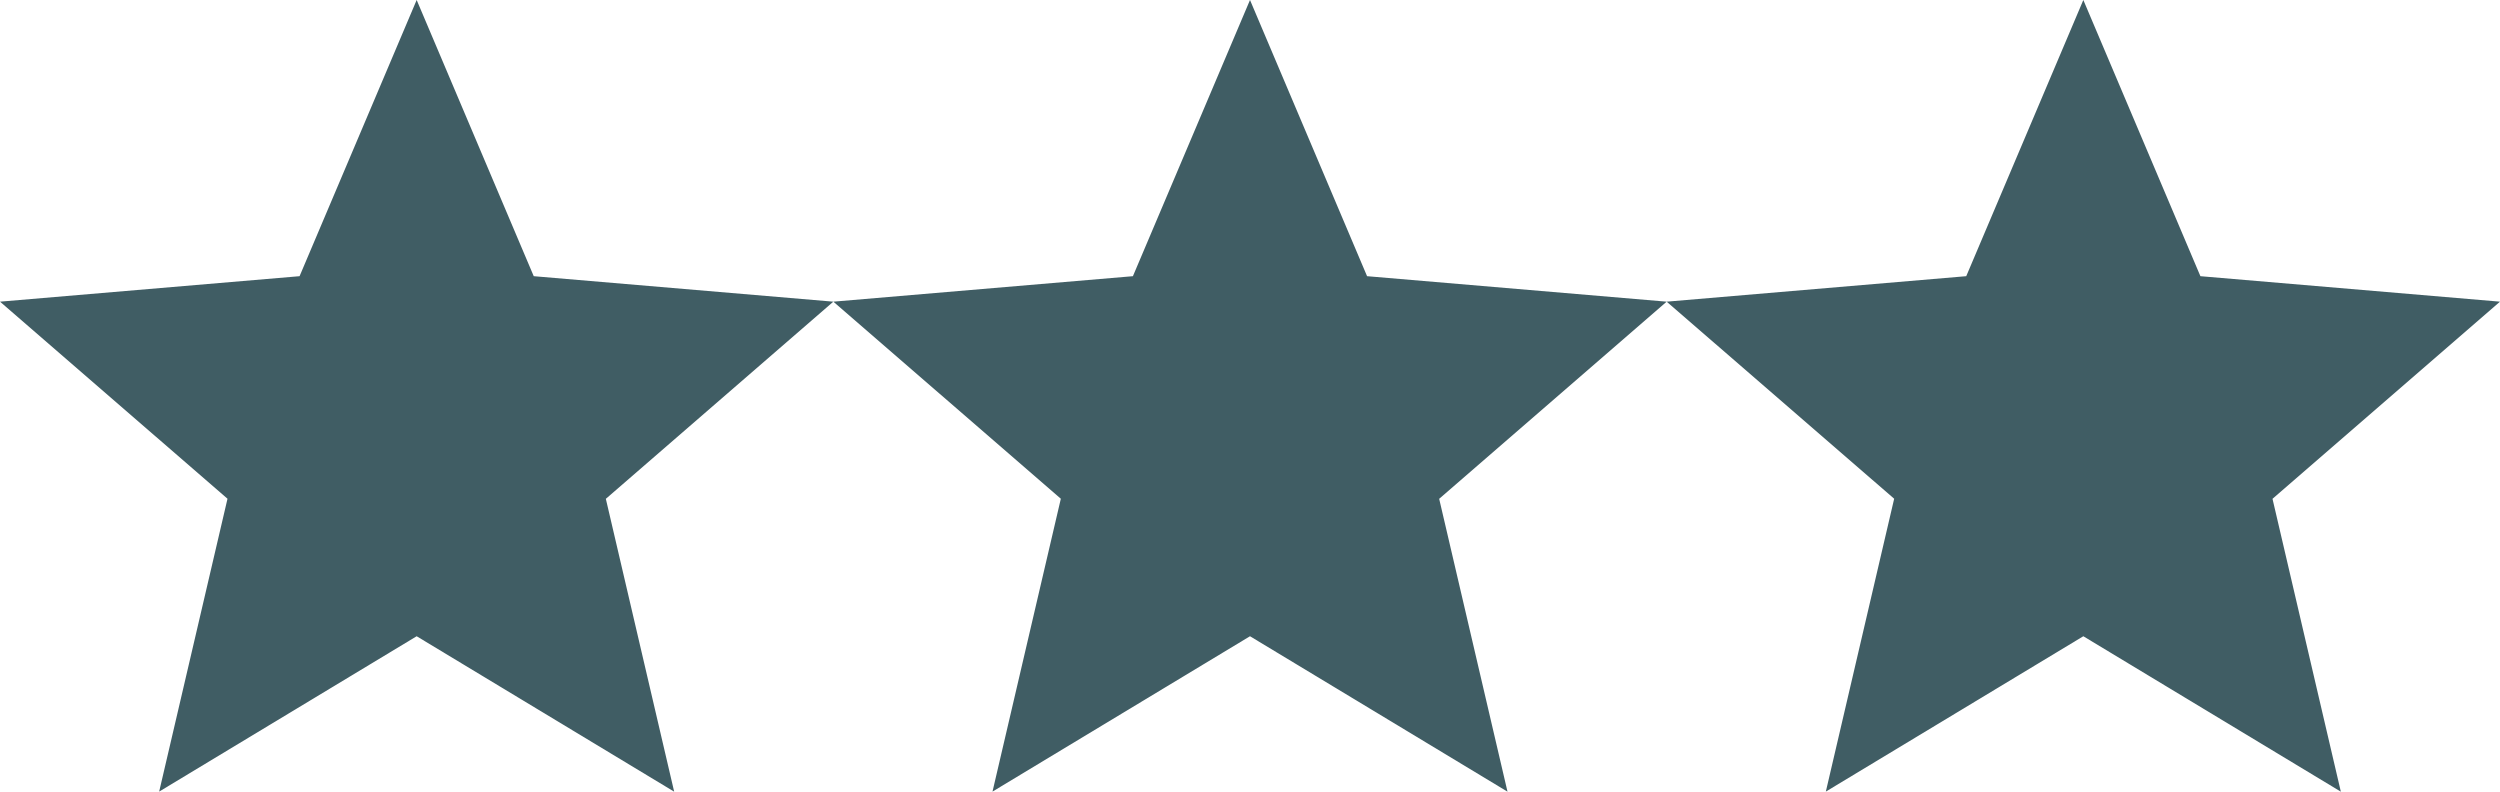 <svg xmlns="http://www.w3.org/2000/svg" width="105" height="33.25" viewBox="0 0 105 33.25"><g id="icon_kwaliteit" transform="translate(-1075 -1424)"><g id="kwaliteit" transform="translate(1075 1424)"><path id="ic_star_24px" d="M19.5,28.722,30.315,35.25l-2.87-12.3L37,14.67,24.417,13.6,19.5,2,14.582,13.6,2,14.67l9.555,8.277-2.87,12.3Z" transform="translate(-2 -2)" fill="#405d64"></path></g><g id="kwaliteit-2" data-name="kwaliteit" transform="translate(1110 1424)"><path id="ic_star_24px-2" data-name="ic_star_24px" d="M19.5,28.722,30.315,35.25l-2.87-12.3L37,14.67,24.417,13.6,19.5,2,14.582,13.6,2,14.67l9.555,8.277-2.87,12.3Z" transform="translate(-2 -2)" fill="#405d64"></path></g><g id="kwaliteit-3" data-name="kwaliteit" transform="translate(1145 1424)"><path id="ic_star_24px-3" data-name="ic_star_24px" d="M19.5,28.722,30.315,35.25l-2.87-12.3L37,14.67,24.417,13.6,19.5,2,14.582,13.6,2,14.67l9.555,8.277-2.87,12.3Z" transform="translate(-2 -2)" fill="#405d64"></path></g></g></svg>